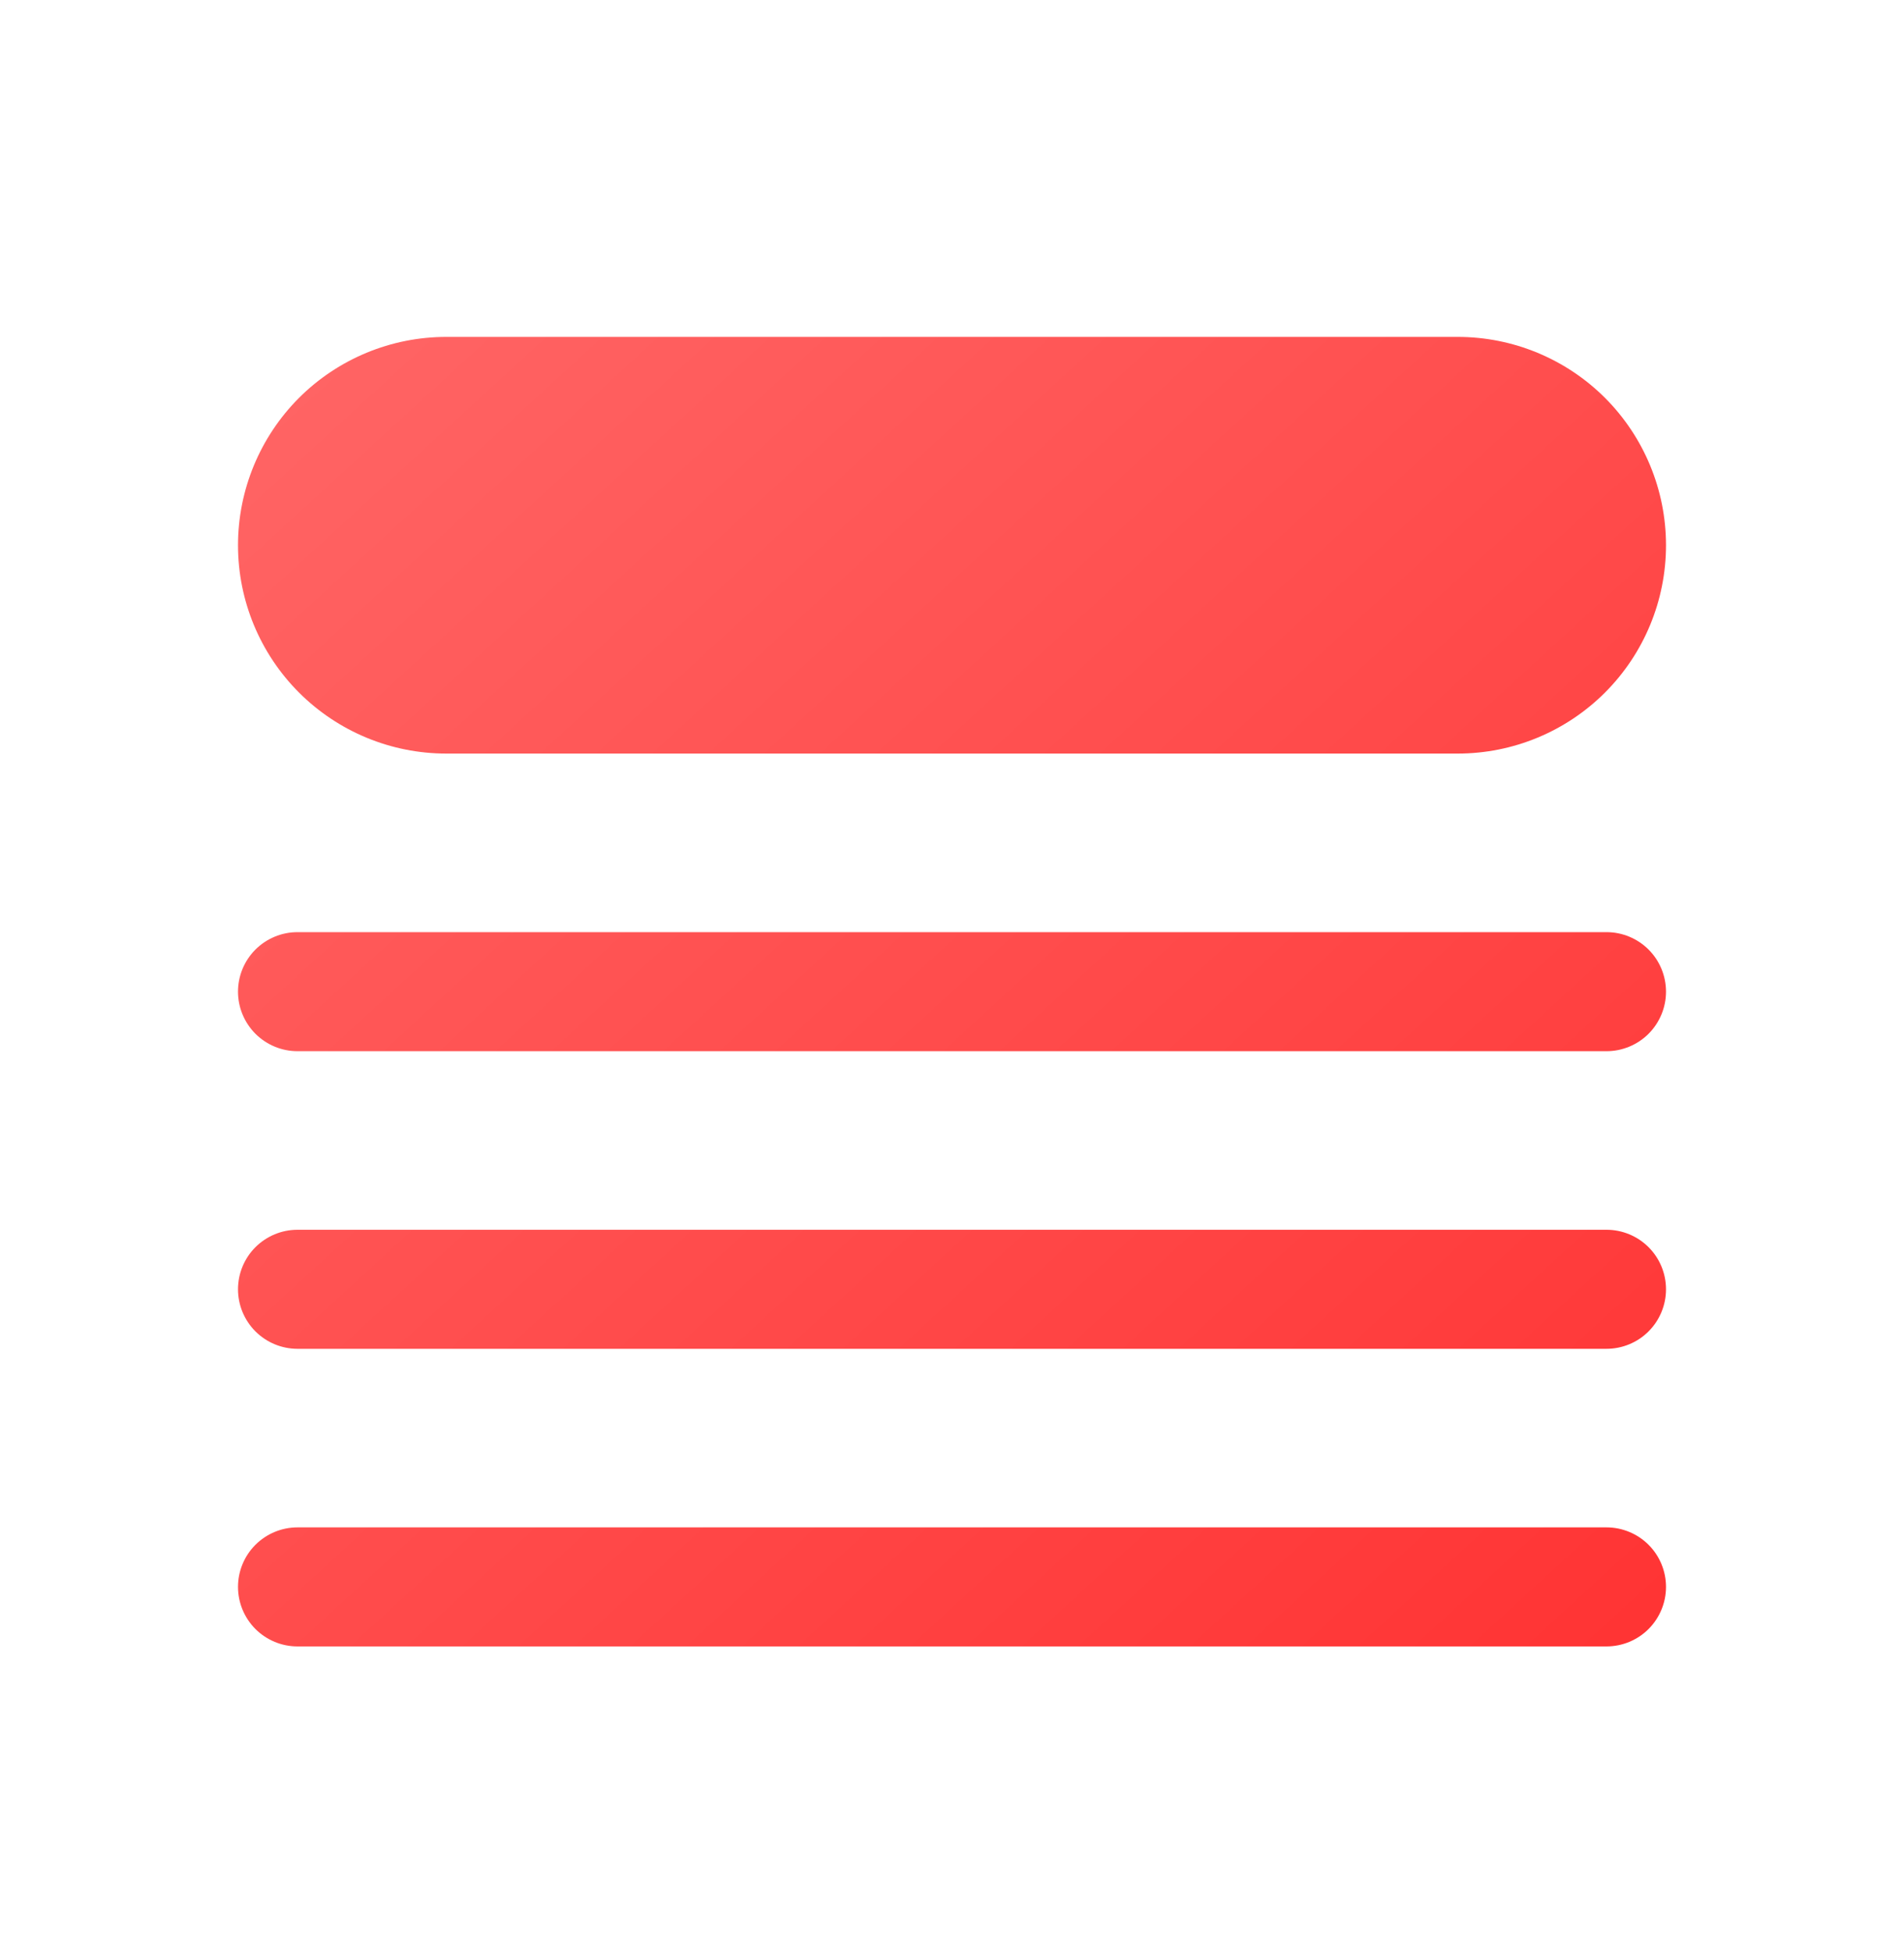 <svg width="40" height="41" viewBox="0 0 40 41" fill="none" xmlns="http://www.w3.org/2000/svg">
<path d="M9.375 7.075C8.215 7.075 7.102 7.536 6.281 8.356C5.461 9.177 5 10.29 5 11.45C5 12.61 5.461 13.723 6.281 14.543C7.102 15.364 8.215 15.825 9.375 15.825H30.625C31.785 15.825 32.898 15.364 33.719 14.543C34.539 13.723 35 12.61 35 11.45C35 10.29 34.539 9.177 33.719 8.356C32.898 7.536 31.785 7.075 30.625 7.075H9.375ZM6.25 19.575C5.918 19.575 5.601 19.707 5.366 19.941C5.132 20.175 5 20.493 5 20.825C5 21.157 5.132 21.474 5.366 21.709C5.601 21.943 5.918 22.075 6.25 22.075H33.75C34.081 22.075 34.4 21.943 34.634 21.709C34.868 21.474 35 21.157 35 20.825C35 20.493 34.868 20.175 34.634 19.941C34.4 19.707 34.081 19.575 33.75 19.575H6.25ZM5 27.075C5 26.743 5.132 26.425 5.366 26.191C5.601 25.957 5.918 25.825 6.25 25.825H33.75C34.081 25.825 34.4 25.957 34.634 26.191C34.868 26.425 35 26.743 35 27.075C35 27.407 34.868 27.724 34.634 27.959C34.4 28.193 34.081 28.325 33.75 28.325H6.25C5.918 28.325 5.601 28.193 5.366 27.959C5.132 27.724 5 27.407 5 27.075ZM6.25 32.075C5.918 32.075 5.601 32.207 5.366 32.441C5.132 32.675 5 32.993 5 33.325C5 33.657 5.132 33.974 5.366 34.209C5.601 34.443 5.918 34.575 6.25 34.575H33.75C34.081 34.575 34.4 34.443 34.634 34.209C34.868 33.974 35 33.657 35 33.325C35 32.993 34.868 32.675 34.634 32.441C34.4 32.207 34.081 32.075 33.75 32.075H6.25Z" fill="url(#paint0_linear_155_4355)"/>
<defs>
<linearGradient id="paint0_linear_155_4355" x1="5" y1="7.075" x2="32.396" y2="36.962" gradientUnits="userSpaceOnUse">
<stop stop-color="#FF6666"/>
<stop offset="1" stop-color="#FF3333"/>
</linearGradient>
</defs>
</svg>
